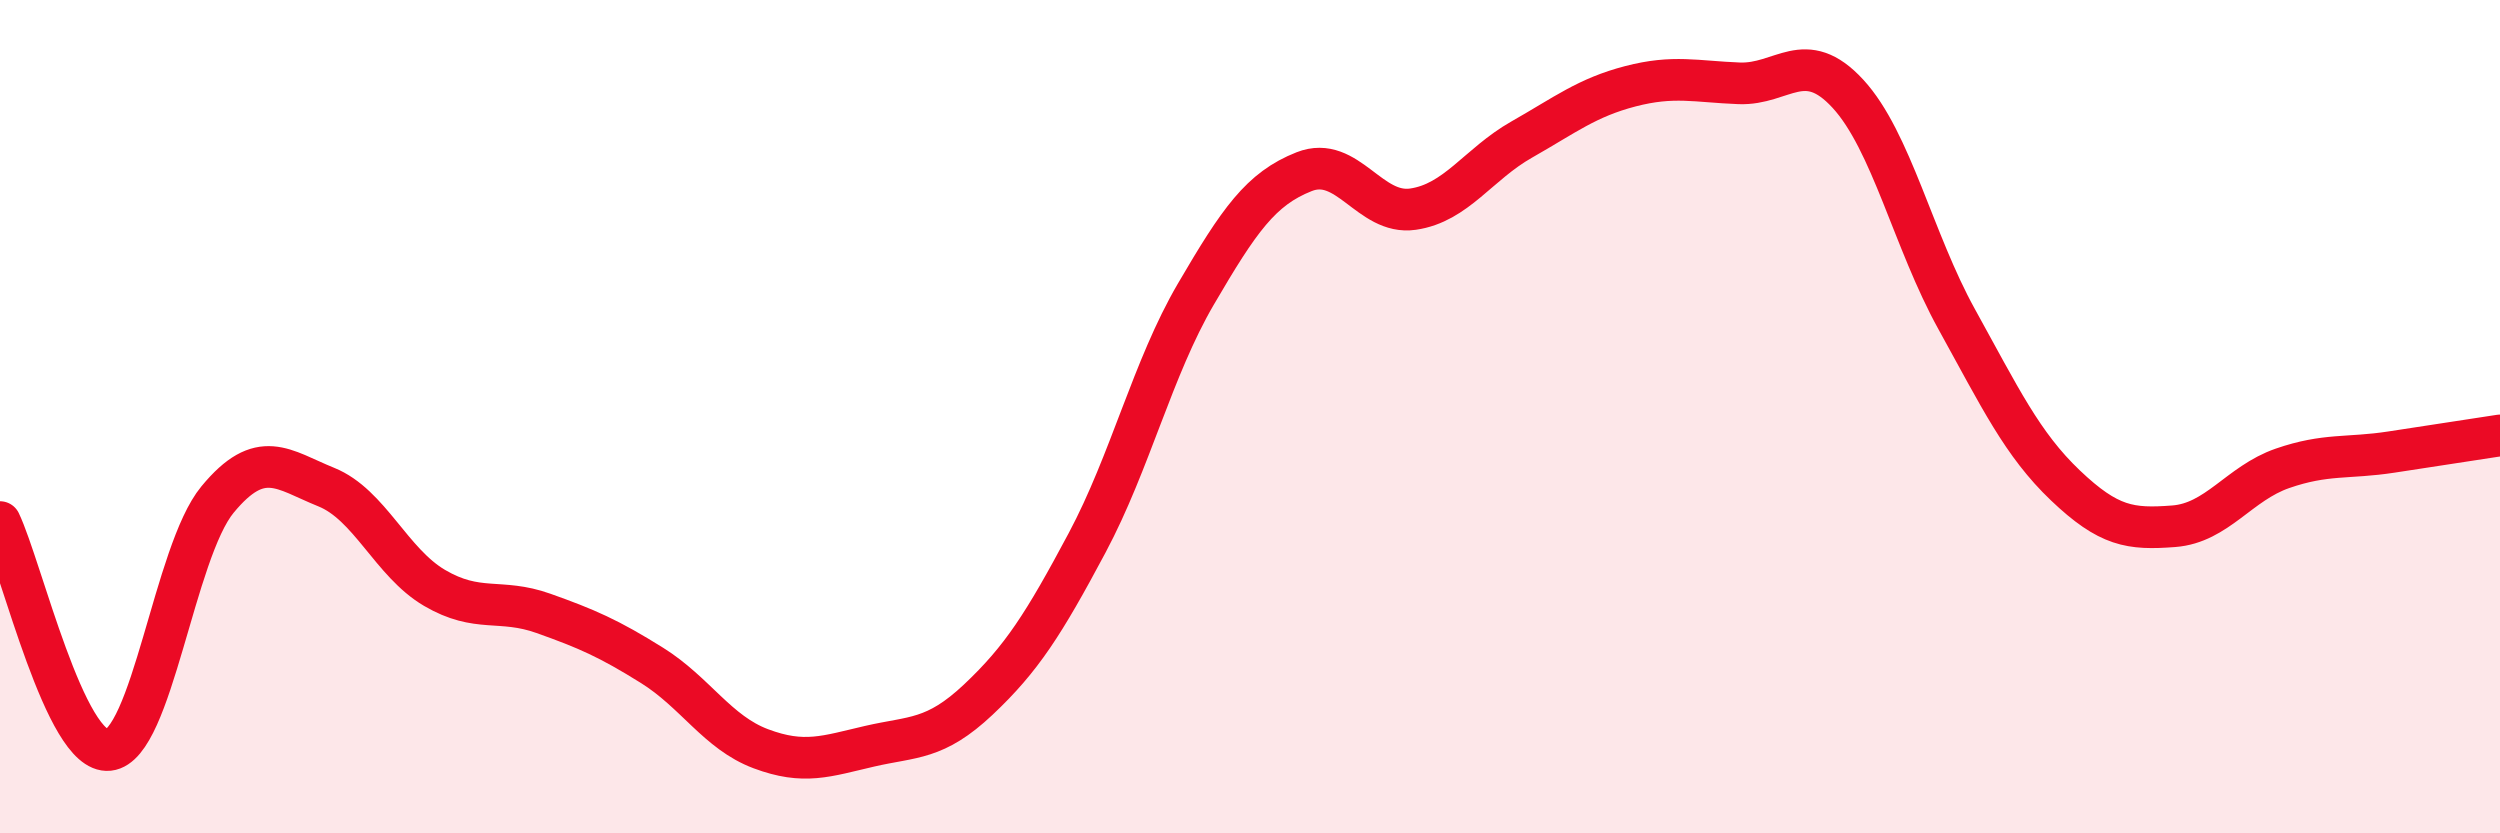 
    <svg width="60" height="20" viewBox="0 0 60 20" xmlns="http://www.w3.org/2000/svg">
      <path
        d="M 0,12.53 C 0.52,13.62 1.57,18.11 2.61,18 C 3.65,17.89 4.18,13.25 5.22,11.99 C 6.26,10.73 6.79,11.27 7.83,11.69 C 8.87,12.11 9.39,13.5 10.43,14.11 C 11.47,14.72 12,14.35 13.04,14.72 C 14.08,15.09 14.61,15.32 15.65,15.97 C 16.69,16.62 17.22,17.58 18.26,17.97 C 19.3,18.36 19.83,18.15 20.87,17.91 C 21.91,17.67 22.44,17.77 23.48,16.79 C 24.52,15.81 25.05,14.98 26.09,13.03 C 27.13,11.08 27.66,8.84 28.7,7.06 C 29.74,5.28 30.26,4.53 31.3,4.12 C 32.34,3.71 32.87,5.17 33.91,5.02 C 34.95,4.87 35.48,3.94 36.52,3.35 C 37.56,2.76 38.09,2.34 39.13,2.07 C 40.17,1.8 40.7,1.96 41.74,2 C 42.78,2.04 43.31,1.12 44.35,2.25 C 45.39,3.38 45.92,5.78 46.96,7.66 C 48,9.54 48.53,10.66 49.57,11.65 C 50.61,12.64 51.13,12.71 52.17,12.63 C 53.21,12.55 53.74,11.6 54.78,11.24 C 55.82,10.88 56.35,11.01 57.39,10.85 C 58.43,10.69 59.48,10.53 60,10.45L60 20L0 20Z"
        fill="#EB0A25"
        opacity="0.1"
        stroke-linecap="round"
        stroke-linejoin="round"
      />
      <path
        d="M 0,12.53 C 0.52,13.62 1.57,18.11 2.61,18 C 3.65,17.89 4.18,13.25 5.22,11.99 C 6.26,10.73 6.79,11.27 7.83,11.69 C 8.87,12.11 9.39,13.5 10.43,14.11 C 11.47,14.72 12,14.35 13.04,14.72 C 14.08,15.09 14.61,15.32 15.65,15.97 C 16.69,16.62 17.22,17.58 18.26,17.97 C 19.3,18.36 19.83,18.15 20.87,17.91 C 21.91,17.67 22.44,17.77 23.48,16.79 C 24.52,15.81 25.05,14.98 26.09,13.03 C 27.13,11.08 27.66,8.84 28.7,7.06 C 29.74,5.28 30.26,4.53 31.3,4.12 C 32.34,3.71 32.87,5.17 33.91,5.02 C 34.95,4.87 35.48,3.94 36.52,3.35 C 37.56,2.76 38.09,2.34 39.13,2.07 C 40.17,1.8 40.7,1.96 41.74,2 C 42.78,2.04 43.31,1.12 44.35,2.25 C 45.39,3.38 45.92,5.78 46.96,7.66 C 48,9.54 48.53,10.66 49.57,11.65 C 50.61,12.64 51.13,12.71 52.17,12.63 C 53.21,12.55 53.74,11.6 54.78,11.24 C 55.82,10.88 56.35,11.01 57.39,10.85 C 58.43,10.69 59.48,10.53 60,10.45"
        stroke="#EB0A25"
        stroke-width="1"
        fill="none"
        stroke-linecap="round"
        stroke-linejoin="round"
      />
    </svg>
  